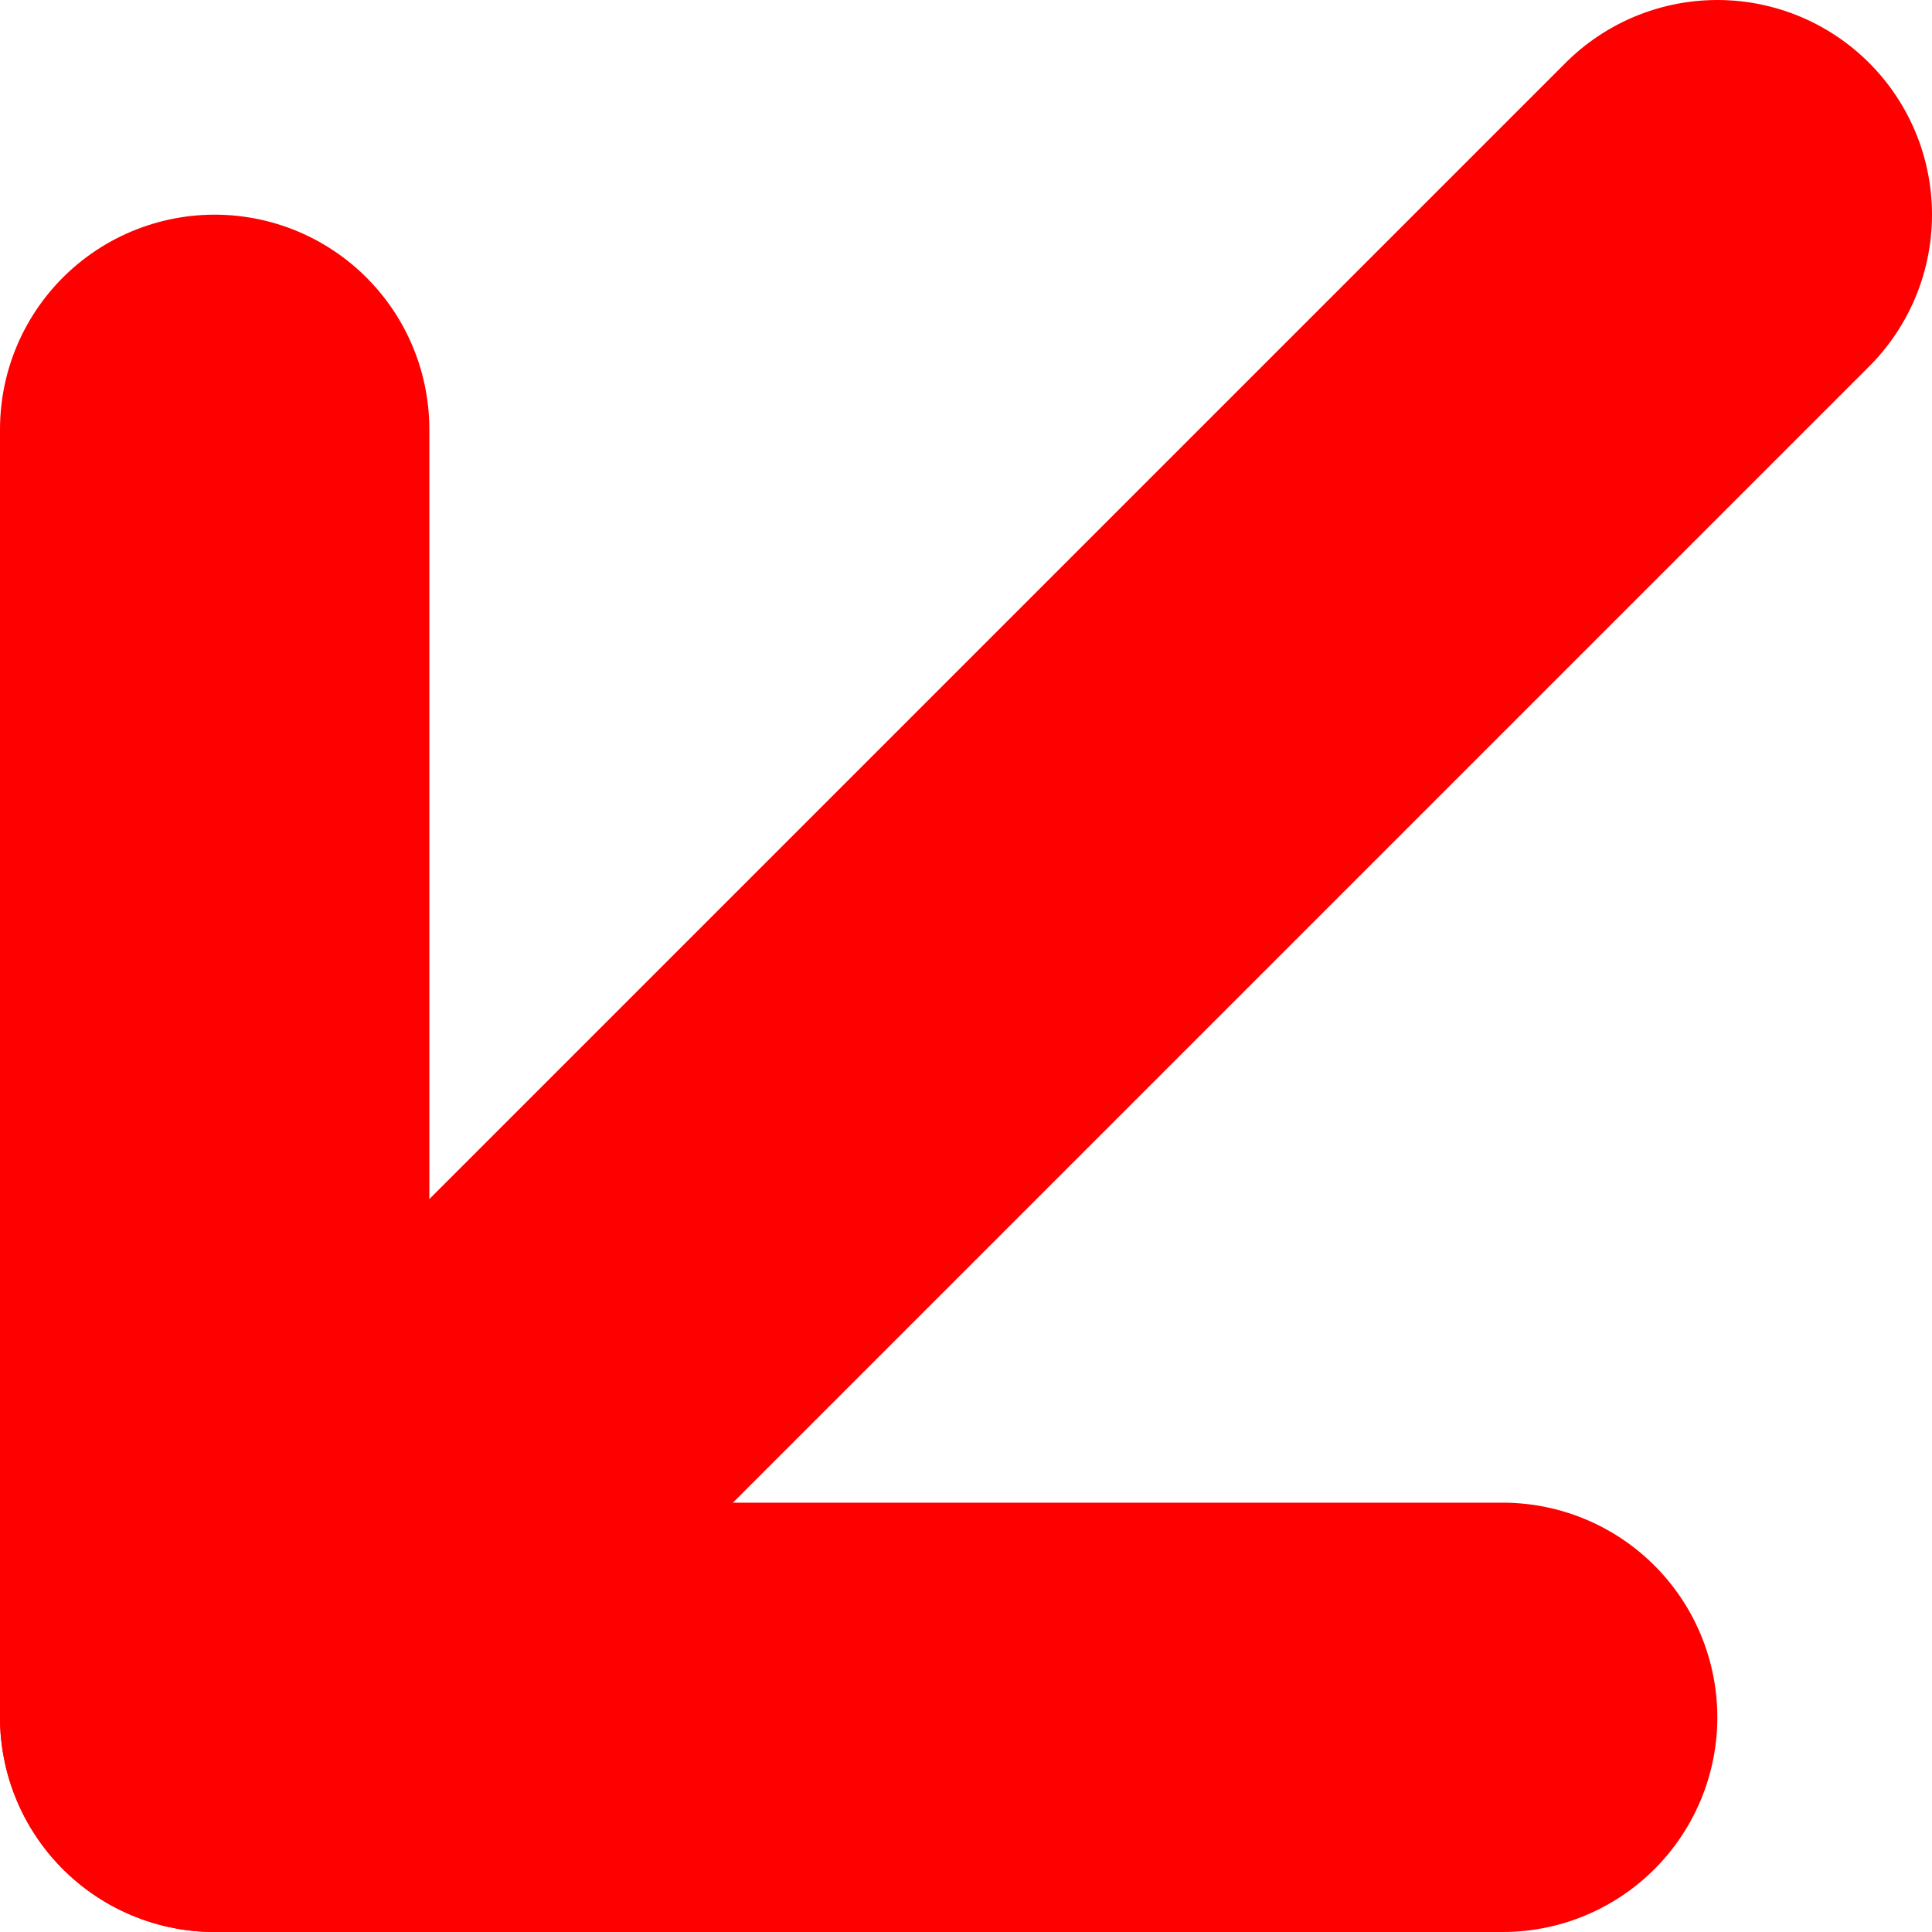 <svg width="9" height="9" viewBox="0 0 9 9" fill="none" xmlns="http://www.w3.org/2000/svg">
<path d="M7 8H1V2" stroke="#FF0000" stroke-width="2" stroke-linecap="round" stroke-linejoin="round"/>
<path d="M8 1L1 8" stroke="#FF0000" stroke-width="2" stroke-linecap="round" stroke-linejoin="round"/>
</svg>
